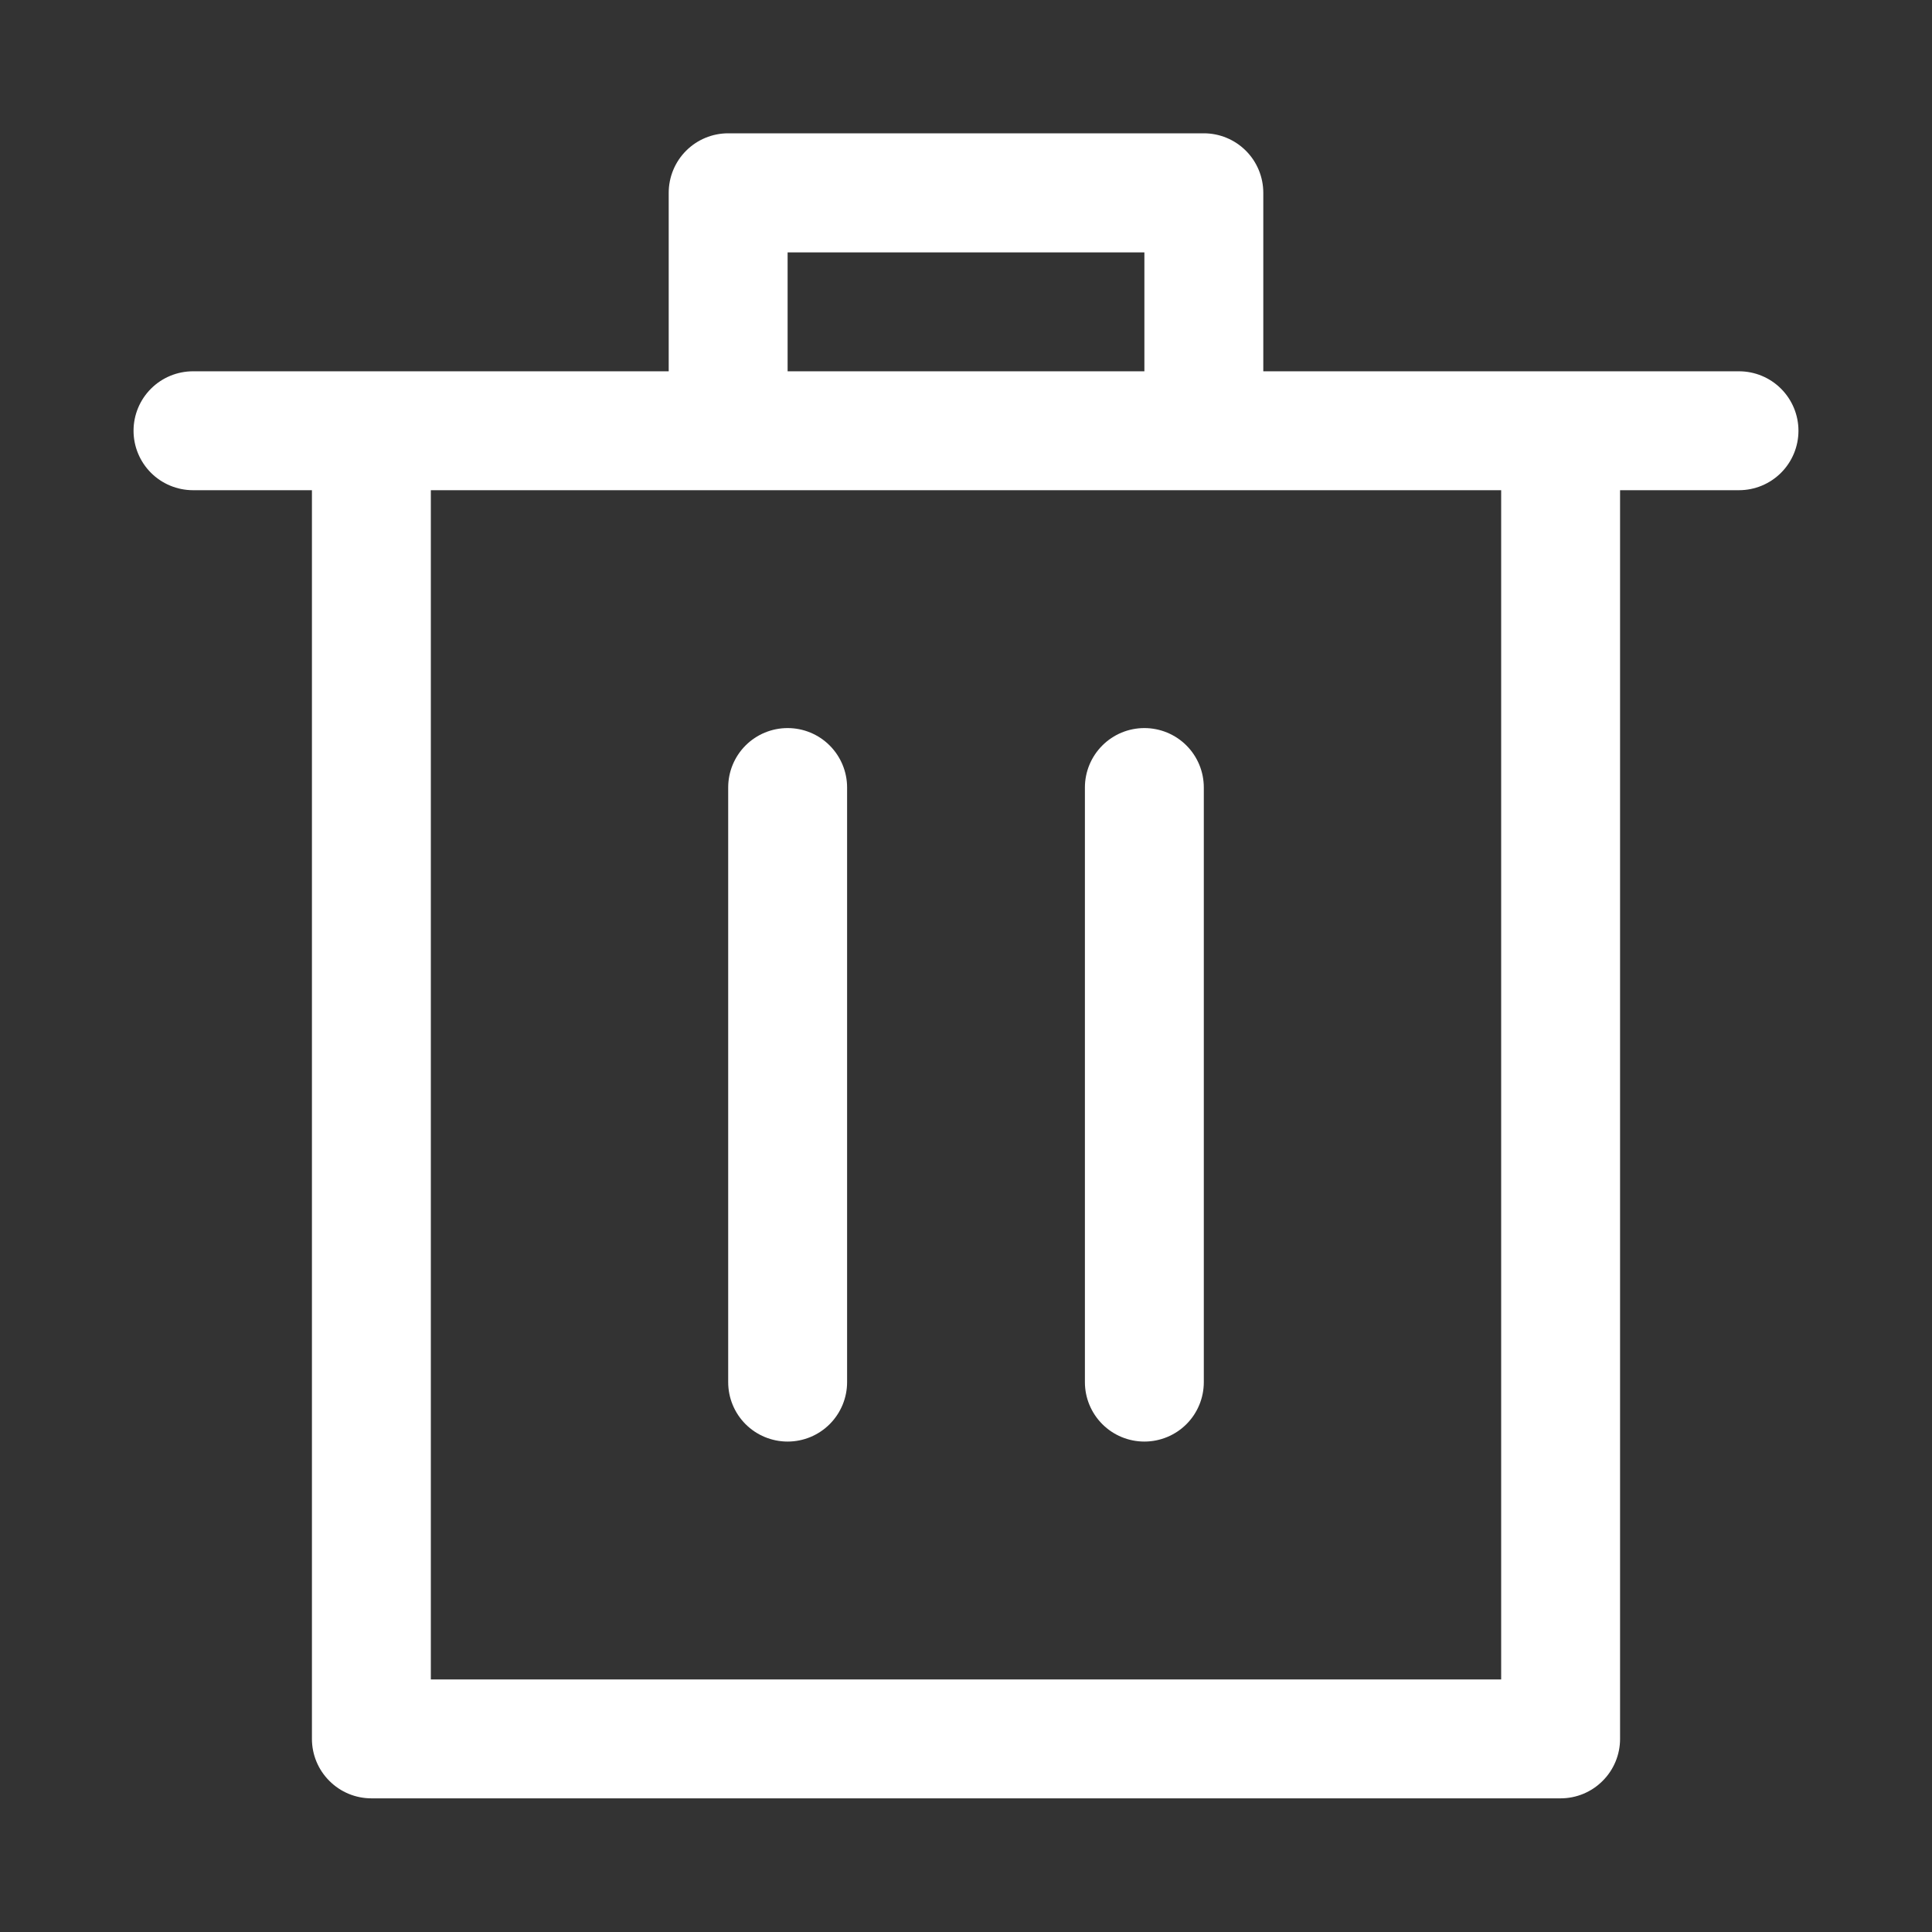 <svg width="33" height="33" viewBox="0 0 33 33" fill="none" xmlns="http://www.w3.org/2000/svg">
<rect x="0" y="0" width="33" height="33" fill="#333333" stroke="none"/>
<path d="M5.328 8.373H3.297C3.028 8.373 2.769 8.266 2.579 8.076C2.388 7.885 2.281 7.627 2.281 7.357C2.281 7.088 2.388 6.83 2.579 6.639C2.769 6.449 3.028 6.342 3.297 6.342H11.422V3.293C11.422 3.024 11.529 2.765 11.719 2.575C11.91 2.384 12.168 2.277 12.438 2.277H20.562C20.832 2.277 21.09 2.384 21.281 2.575C21.471 2.765 21.578 3.024 21.578 3.293V6.342H29.703C29.973 6.342 30.231 6.449 30.421 6.639C30.612 6.83 30.719 7.088 30.719 7.357C30.719 7.627 30.612 7.885 30.421 8.076C30.231 8.266 29.973 8.373 29.703 8.373H27.672V29.701C27.672 29.971 27.565 30.229 27.374 30.419C27.184 30.61 26.926 30.717 26.656 30.717H6.344C6.074 30.717 5.816 30.61 5.626 30.419C5.435 30.229 5.328 29.971 5.328 29.701V8.373ZM19.547 6.342V4.311H13.453V6.342H19.547ZM7.359 28.686H25.641V8.373H7.359V28.686ZM13.453 24.623C13.184 24.623 12.925 24.516 12.735 24.326C12.544 24.135 12.438 23.877 12.438 23.608V13.451C12.438 13.182 12.544 12.924 12.735 12.733C12.925 12.543 13.184 12.436 13.453 12.436C13.723 12.436 13.981 12.543 14.171 12.733C14.362 12.924 14.469 13.182 14.469 13.451V23.608C14.469 23.877 14.362 24.135 14.171 24.326C13.981 24.516 13.723 24.623 13.453 24.623ZM19.547 24.623C19.277 24.623 19.019 24.516 18.829 24.326C18.638 24.135 18.531 23.877 18.531 23.608V13.451C18.531 13.182 18.638 12.924 18.829 12.733C19.019 12.543 19.277 12.436 19.547 12.436C19.816 12.436 20.075 12.543 20.265 12.733C20.456 12.924 20.562 13.182 20.562 13.451V23.608C20.562 23.877 20.456 24.135 20.265 24.326C20.075 24.516 19.816 24.623 19.547 24.623Z" fill="white"/>
</svg>
